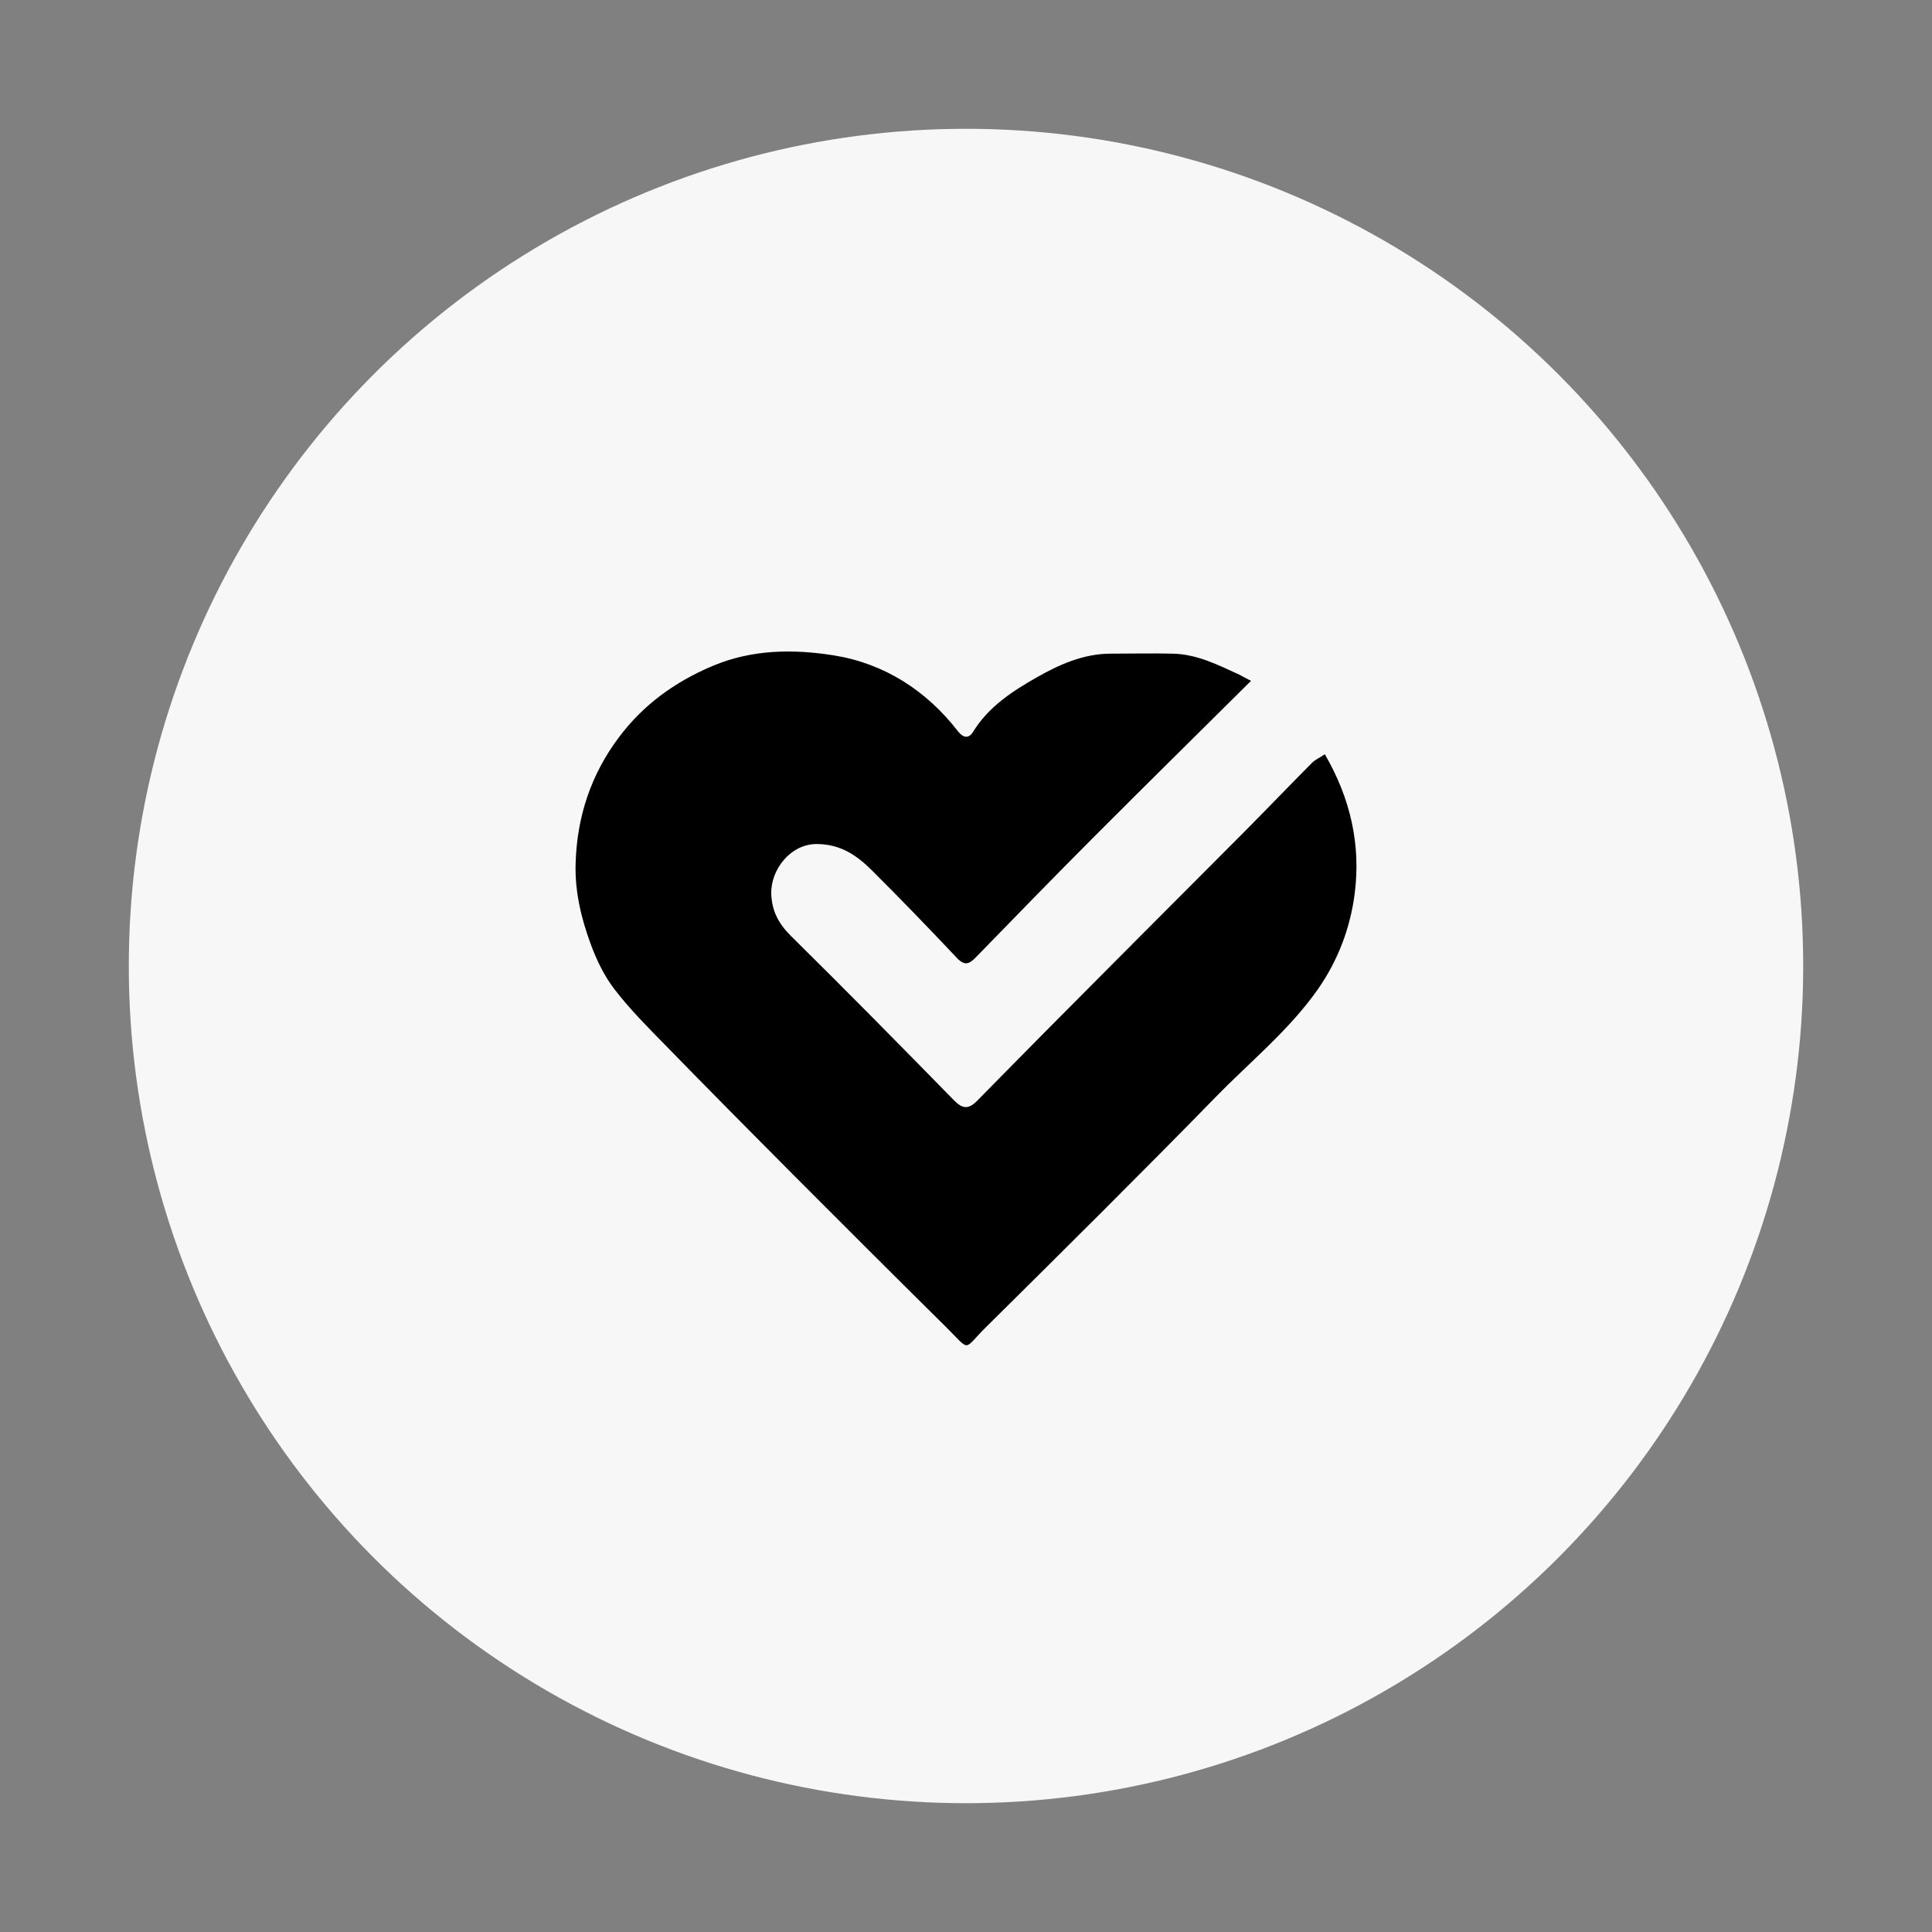 <?xml version="1.0" encoding="utf-8"?>
<!-- Generator: Adobe Illustrator 27.0.0, SVG Export Plug-In . SVG Version: 6.00 Build 0)  -->
<svg version="1.1" id="Layer_1" xmlns="http://www.w3.org/2000/svg" xmlns:xlink="http://www.w3.org/1999/xlink" x="0px" y="0px"
	 viewBox="0 0 150 150" style="enable-background:new 0 0 150 150;" xml:space="preserve">
<rect x="0" y="0" width="150" height="150" fill="#808080" stroke="none"/>
<style type="text/css">
	.st0{fill:#F7F7F7;}
	.st1{stroke:#000000;stroke-linecap:round;stroke-linejoin:round;stroke-miterlimit:10;}
	.st2{stroke:#000000;stroke-width:2;stroke-linecap:round;stroke-linejoin:round;stroke-miterlimit:10;}
	.st3{fill:none;stroke:#000000;stroke-miterlimit:10;}
	.st4{fill:#FFFFFF;}
	.st5{stroke:#000000;stroke-miterlimit:10;}
</style>
<g>
	<circle class="st0" cx="75" cy="75" r="65"/>
</g>
<g>
	<path d="M97.13,52.86c-4.29,4.26-8.26,8.17-12.2,12.12c-3.07,3.08-6.11,6.2-9.14,9.32c-0.53,0.55-0.89,0.72-1.5,0.07
		c-2.17-2.3-4.36-4.57-6.6-6.8c-1.15-1.14-2.38-2.01-4.22-2.04c-2.1-0.04-3.65,2.01-3.59,3.88c0.05,1.35,0.59,2.33,1.55,3.28
		c4.27,4.21,8.47,8.48,12.66,12.76c0.66,0.67,1.13,0.67,1.78,0.01c3.58-3.65,7.18-7.28,10.79-10.9c3.29-3.31,6.59-6.6,9.88-9.91
		c1.78-1.79,3.52-3.61,5.3-5.4c0.27-0.28,0.66-0.44,1.02-0.69c2,3.45,2.8,7.04,2.32,10.8c-0.34,2.67-1.29,5.2-2.87,7.46
		c-2.23,3.17-5.24,5.6-7.91,8.34c-5.89,6.03-11.87,11.96-17.86,17.89c-1.82,1.8-1.12,1.93-3.13-0.06c-4-3.95-7.98-7.93-11.95-11.91
		c-3.27-3.28-6.53-6.58-9.77-9.9c-1.38-1.41-2.78-2.81-3.98-4.37c-0.81-1.05-1.41-2.31-1.87-3.57c-0.72-1.98-1.21-4.01-1.15-6.18
		c0.1-3.66,1.2-6.95,3.38-9.84c1.88-2.5,4.31-4.27,7.24-5.51c3.1-1.31,6.31-1.32,9.41-0.83c3.9,0.62,7.19,2.71,9.66,5.9
		c0.39,0.5,0.82,0.6,1.17,0.04c1.2-1.96,3.09-3.18,4.98-4.25c1.71-0.97,3.58-1.81,5.66-1.82c1.63,0,3.27-0.04,4.9,0
		c1.86,0.05,3.5,0.88,5.15,1.64C96.48,52.52,96.71,52.65,97.13,52.86z"/>
</g>
</svg>
